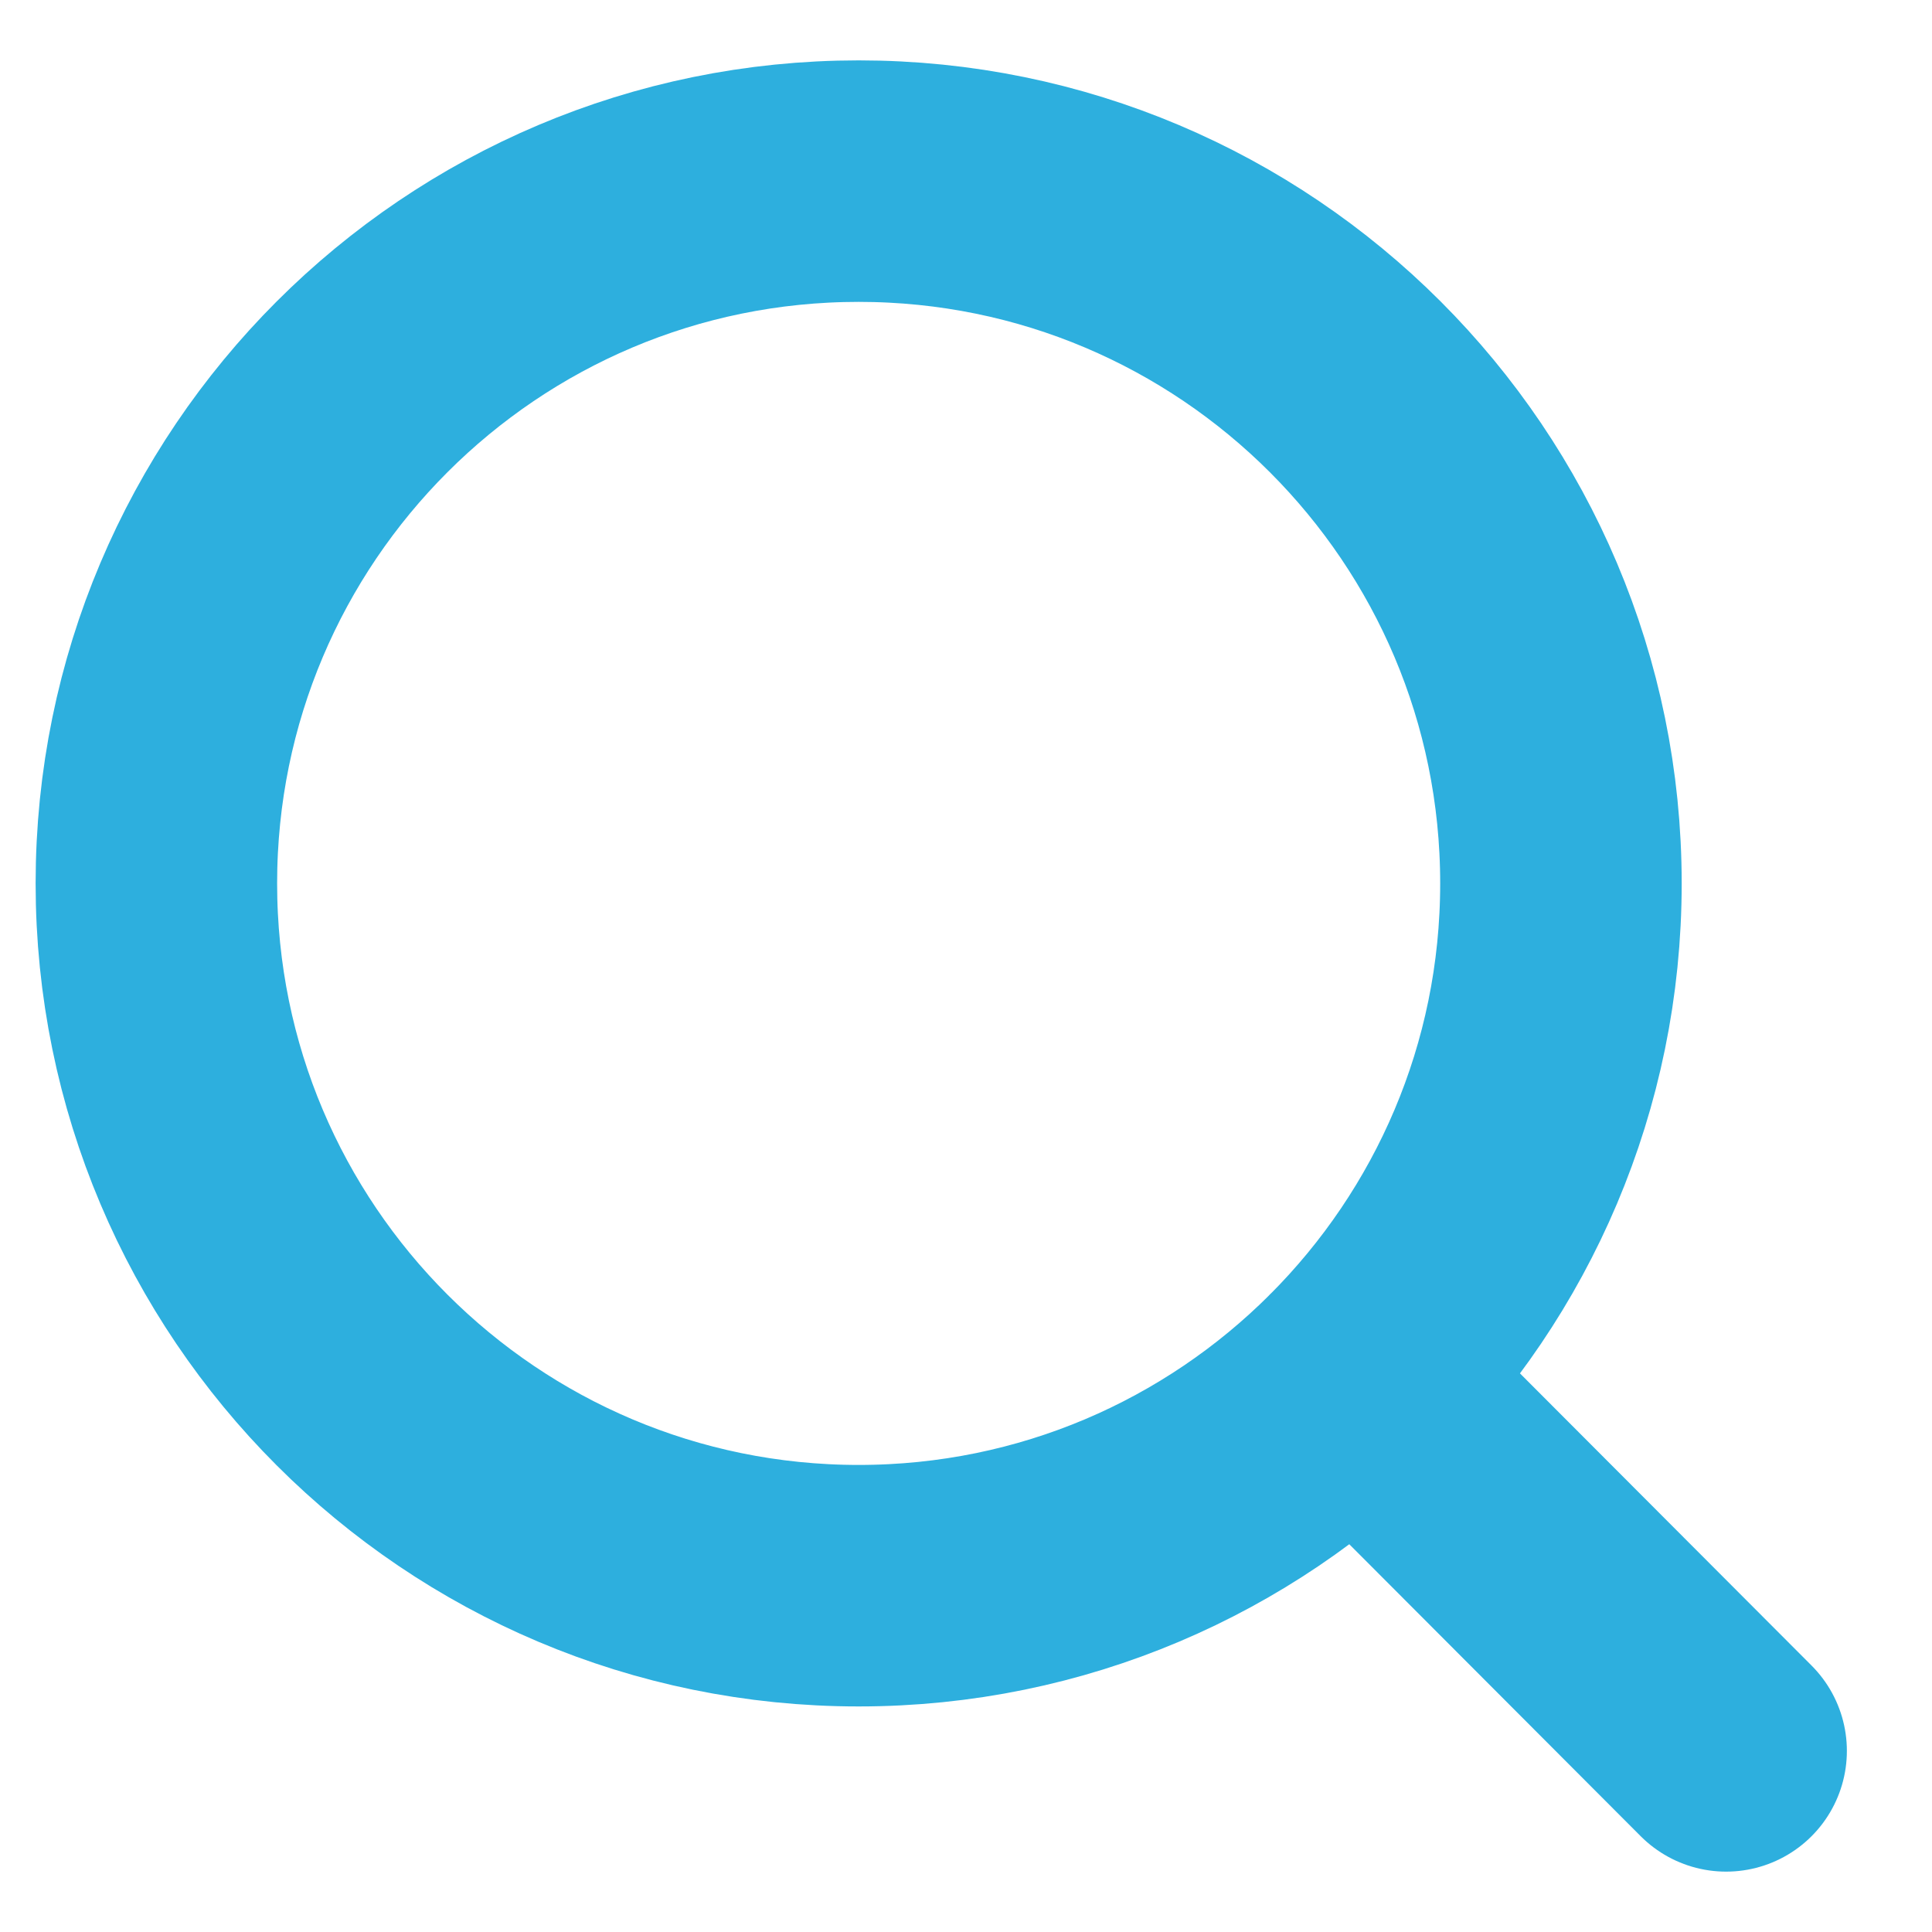 <svg width="16" height="16" viewBox="0 0 16 16" fill="none" xmlns="http://www.w3.org/2000/svg">
<path d="M14.295 14.5L11.226 11.425M12.927 7.316C12.927 10.528 10.323 13.132 7.111 13.132C3.899 13.132 1.295 10.528 1.295 7.316C1.295 4.104 3.899 1.5 7.111 1.5C10.323 1.5 12.927 4.104 12.927 7.316Z" stroke="#2DAFDE" stroke-width="2" stroke-linecap="round"/>
</svg>
